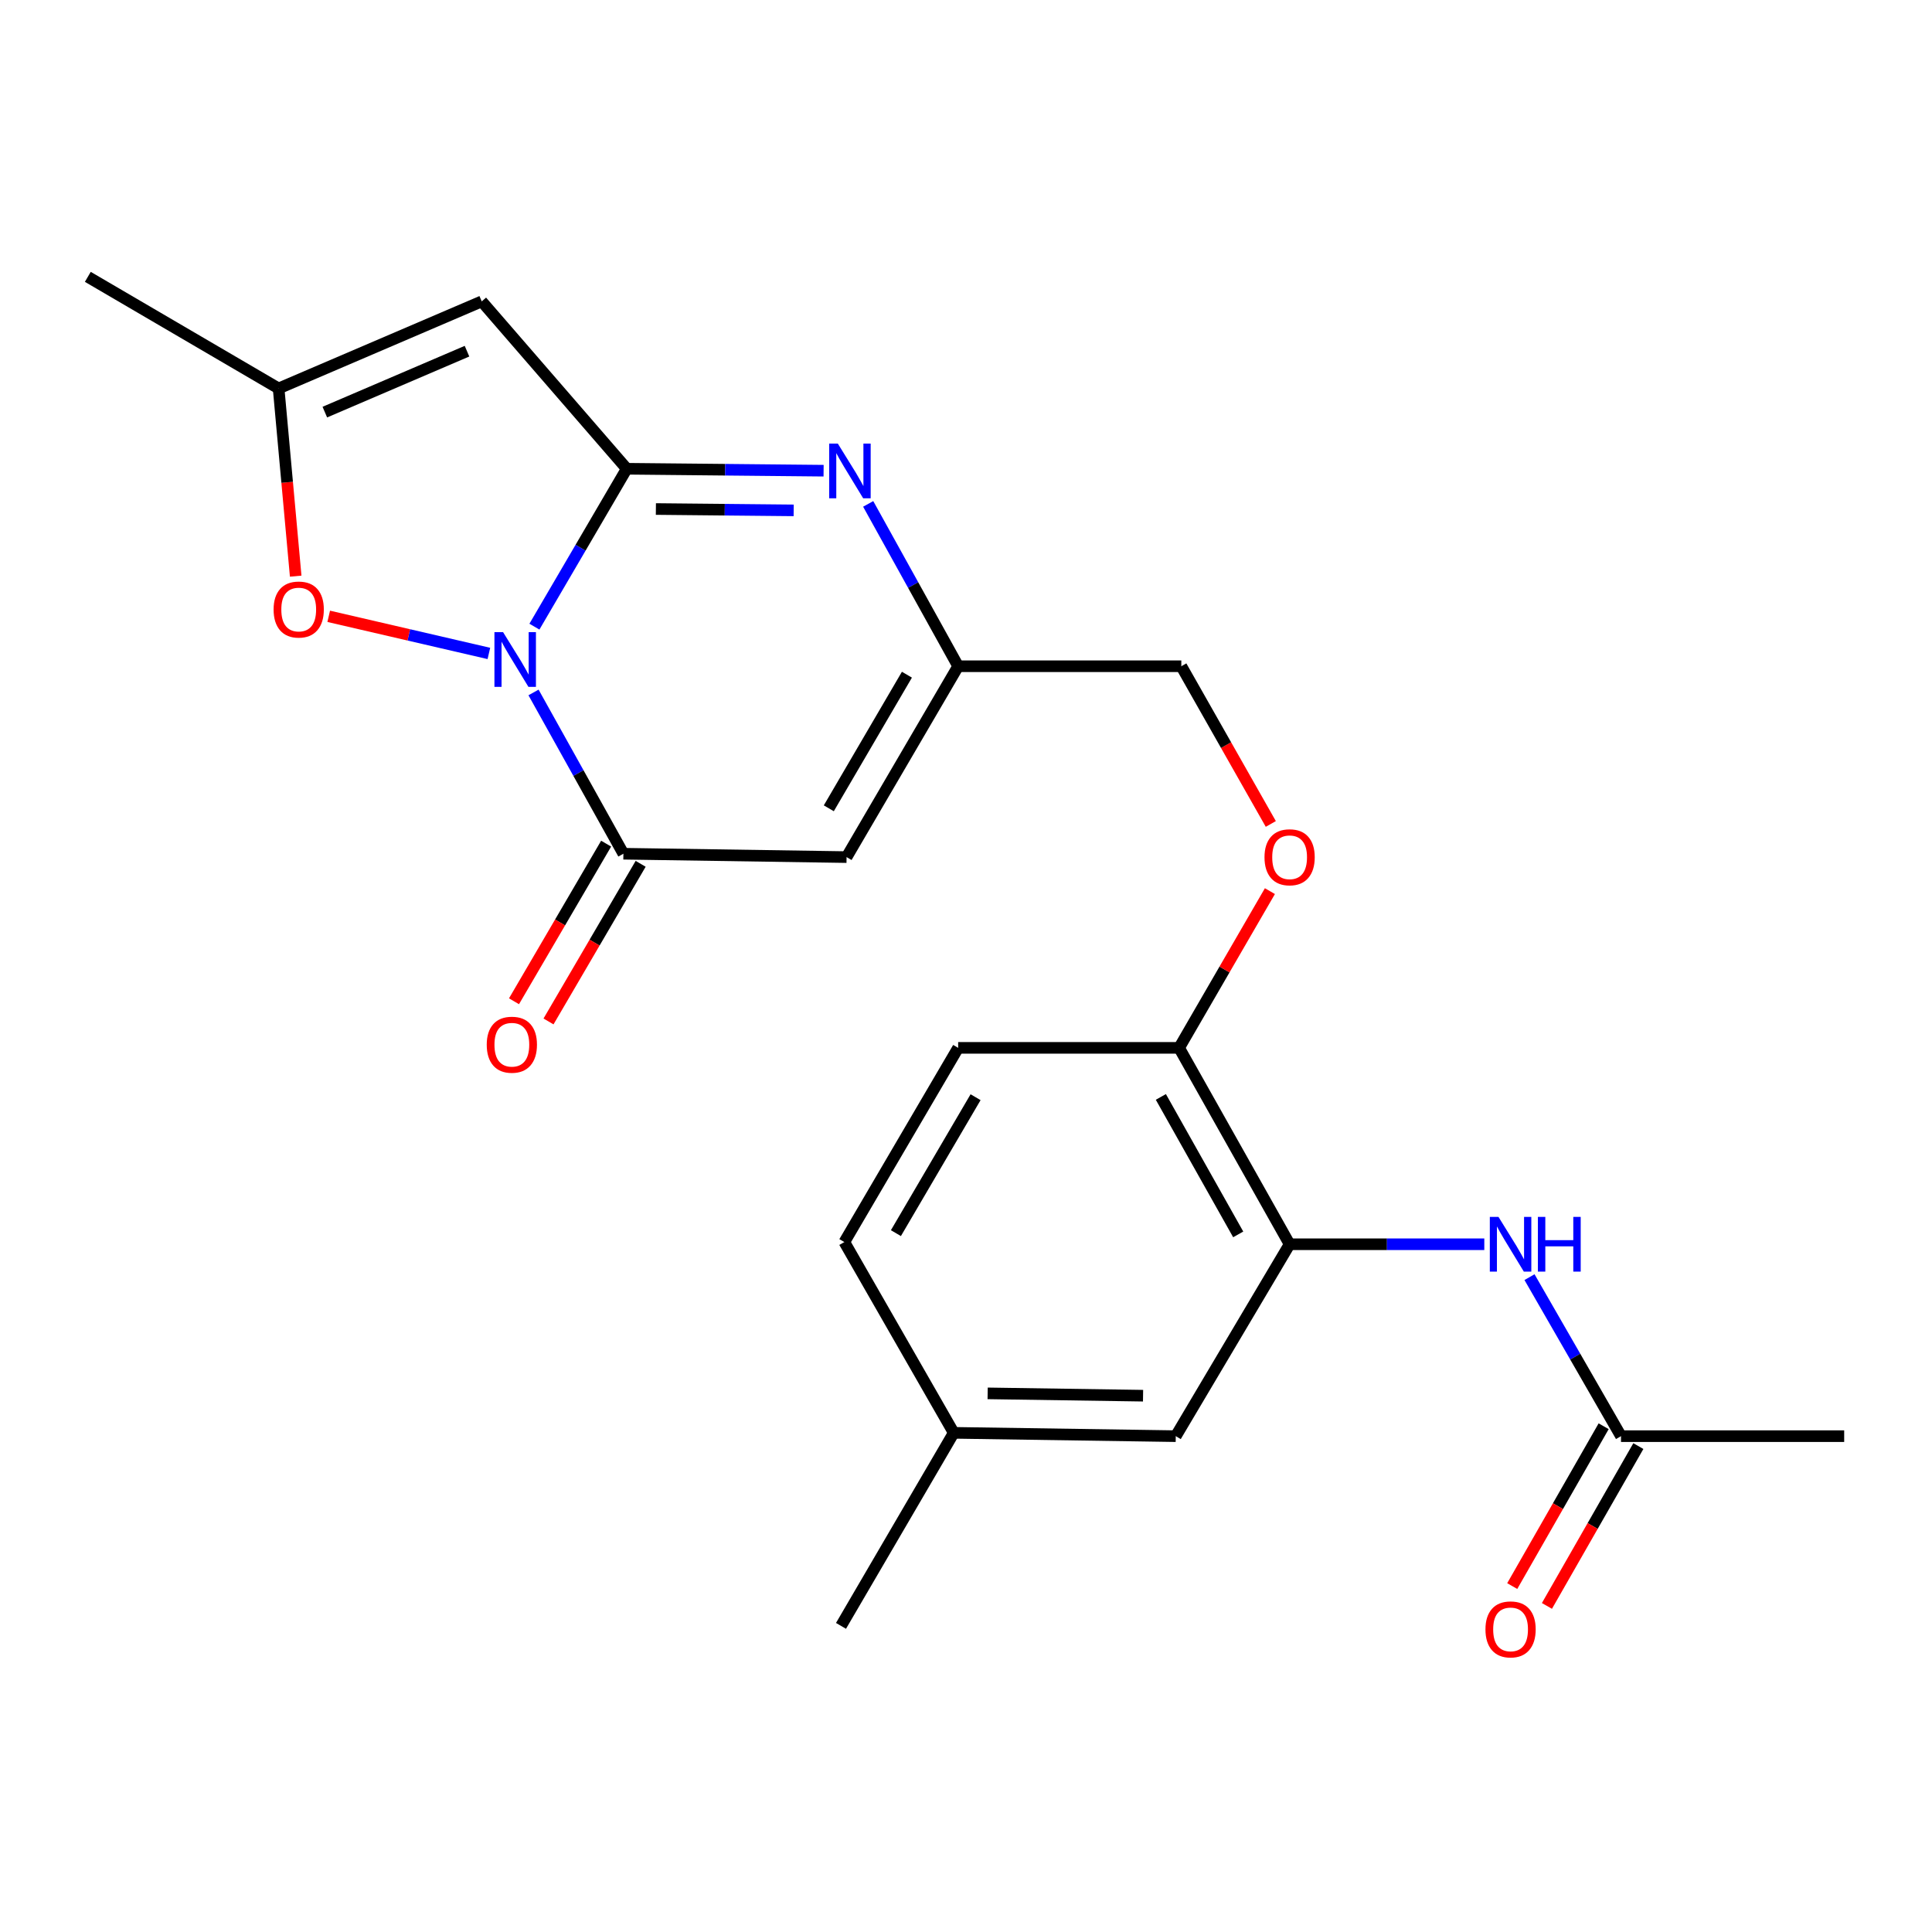 <?xml version='1.0' encoding='iso-8859-1'?>
<svg version='1.1' baseProfile='full'
              xmlns='http://www.w3.org/2000/svg'
                      xmlns:rdkit='http://www.rdkit.org/xml'
                      xmlns:xlink='http://www.w3.org/1999/xlink'
                  xml:space='preserve'
width='1000px' height='1000px' viewBox='0 0 1000 1000'>
<!-- END OF HEADER -->
<rect style='opacity:1.0;fill:#FFFFFF;stroke:none' width='1000' height='1000' x='0' y='0'> </rect>
<path class='bond-0' d='M 276.612,324.354 L 300.508,283.491' style='fill:none;fill-rule:evenodd;stroke:#0000FF;stroke-width:6px;stroke-linecap:butt;stroke-linejoin:miter;stroke-opacity:1' />
<path class='bond-0' d='M 300.508,283.491 L 324.405,242.628' style='fill:none;fill-rule:evenodd;stroke:#000000;stroke-width:6px;stroke-linecap:butt;stroke-linejoin:miter;stroke-opacity:1' />
<path class='bond-1' d='M 276.152,358.41 L 299.41,400.15' style='fill:none;fill-rule:evenodd;stroke:#0000FF;stroke-width:6px;stroke-linecap:butt;stroke-linejoin:miter;stroke-opacity:1' />
<path class='bond-1' d='M 299.41,400.15 L 322.669,441.889' style='fill:none;fill-rule:evenodd;stroke:#000000;stroke-width:6px;stroke-linecap:butt;stroke-linejoin:miter;stroke-opacity:1' />
<path class='bond-5' d='M 253.043,338.218 L 211.591,328.612' style='fill:none;fill-rule:evenodd;stroke:#0000FF;stroke-width:6px;stroke-linecap:butt;stroke-linejoin:miter;stroke-opacity:1' />
<path class='bond-5' d='M 211.591,328.612 L 170.14,319.006' style='fill:none;fill-rule:evenodd;stroke:#FF0000;stroke-width:6px;stroke-linecap:butt;stroke-linejoin:miter;stroke-opacity:1' />
<path class='bond-2' d='M 324.405,242.628 L 375.349,243.13' style='fill:none;fill-rule:evenodd;stroke:#000000;stroke-width:6px;stroke-linecap:butt;stroke-linejoin:miter;stroke-opacity:1' />
<path class='bond-2' d='M 375.349,243.13 L 426.292,243.631' style='fill:none;fill-rule:evenodd;stroke:#0000FF;stroke-width:6px;stroke-linecap:butt;stroke-linejoin:miter;stroke-opacity:1' />
<path class='bond-2' d='M 339.484,263.467 L 375.145,263.818' style='fill:none;fill-rule:evenodd;stroke:#000000;stroke-width:6px;stroke-linecap:butt;stroke-linejoin:miter;stroke-opacity:1' />
<path class='bond-2' d='M 375.145,263.818 L 410.805,264.169' style='fill:none;fill-rule:evenodd;stroke:#0000FF;stroke-width:6px;stroke-linecap:butt;stroke-linejoin:miter;stroke-opacity:1' />
<path class='bond-3' d='M 324.405,242.628 L 249.337,155.997' style='fill:none;fill-rule:evenodd;stroke:#000000;stroke-width:6px;stroke-linecap:butt;stroke-linejoin:miter;stroke-opacity:1' />
<path class='bond-4' d='M 322.669,441.889 L 438.185,443.636' style='fill:none;fill-rule:evenodd;stroke:#000000;stroke-width:6px;stroke-linecap:butt;stroke-linejoin:miter;stroke-opacity:1' />
<path class='bond-12' d='M 313.738,436.669 L 289.892,477.463' style='fill:none;fill-rule:evenodd;stroke:#000000;stroke-width:6px;stroke-linecap:butt;stroke-linejoin:miter;stroke-opacity:1' />
<path class='bond-12' d='M 289.892,477.463 L 266.046,518.257' style='fill:none;fill-rule:evenodd;stroke:#FF0000;stroke-width:6px;stroke-linecap:butt;stroke-linejoin:miter;stroke-opacity:1' />
<path class='bond-12' d='M 331.6,447.11 L 307.754,487.904' style='fill:none;fill-rule:evenodd;stroke:#000000;stroke-width:6px;stroke-linecap:butt;stroke-linejoin:miter;stroke-opacity:1' />
<path class='bond-12' d='M 307.754,487.904 L 283.908,528.698' style='fill:none;fill-rule:evenodd;stroke:#FF0000;stroke-width:6px;stroke-linecap:butt;stroke-linejoin:miter;stroke-opacity:1' />
<path class='bond-24' d='M 449.37,260.815 L 472.656,302.83' style='fill:none;fill-rule:evenodd;stroke:#0000FF;stroke-width:6px;stroke-linecap:butt;stroke-linejoin:miter;stroke-opacity:1' />
<path class='bond-24' d='M 472.656,302.83 L 495.943,344.845' style='fill:none;fill-rule:evenodd;stroke:#000000;stroke-width:6px;stroke-linecap:butt;stroke-linejoin:miter;stroke-opacity:1' />
<path class='bond-23' d='M 249.337,155.997 L 144.212,201.054' style='fill:none;fill-rule:evenodd;stroke:#000000;stroke-width:6px;stroke-linecap:butt;stroke-linejoin:miter;stroke-opacity:1' />
<path class='bond-23' d='M 241.718,181.772 L 168.131,213.311' style='fill:none;fill-rule:evenodd;stroke:#000000;stroke-width:6px;stroke-linecap:butt;stroke-linejoin:miter;stroke-opacity:1' />
<path class='bond-6' d='M 438.185,443.636 L 495.943,344.845' style='fill:none;fill-rule:evenodd;stroke:#000000;stroke-width:6px;stroke-linecap:butt;stroke-linejoin:miter;stroke-opacity:1' />
<path class='bond-6' d='M 428.988,418.375 L 469.418,349.221' style='fill:none;fill-rule:evenodd;stroke:#000000;stroke-width:6px;stroke-linecap:butt;stroke-linejoin:miter;stroke-opacity:1' />
<path class='bond-7' d='M 153.05,298.218 L 148.631,249.636' style='fill:none;fill-rule:evenodd;stroke:#FF0000;stroke-width:6px;stroke-linecap:butt;stroke-linejoin:miter;stroke-opacity:1' />
<path class='bond-7' d='M 148.631,249.636 L 144.212,201.054' style='fill:none;fill-rule:evenodd;stroke:#000000;stroke-width:6px;stroke-linecap:butt;stroke-linejoin:miter;stroke-opacity:1' />
<path class='bond-16' d='M 495.943,344.845 L 611.447,344.845' style='fill:none;fill-rule:evenodd;stroke:#000000;stroke-width:6px;stroke-linecap:butt;stroke-linejoin:miter;stroke-opacity:1' />
<path class='bond-20' d='M 144.212,201.054 L 45.455,143.296' style='fill:none;fill-rule:evenodd;stroke:#000000;stroke-width:6px;stroke-linecap:butt;stroke-linejoin:miter;stroke-opacity:1' />
<path class='bond-8' d='M 667.503,644.024 L 610.309,542.371' style='fill:none;fill-rule:evenodd;stroke:#000000;stroke-width:6px;stroke-linecap:butt;stroke-linejoin:miter;stroke-opacity:1' />
<path class='bond-8' d='M 640.893,638.922 L 600.857,567.764' style='fill:none;fill-rule:evenodd;stroke:#000000;stroke-width:6px;stroke-linecap:butt;stroke-linejoin:miter;stroke-opacity:1' />
<path class='bond-9' d='M 667.503,644.024 L 717.887,644.024' style='fill:none;fill-rule:evenodd;stroke:#000000;stroke-width:6px;stroke-linecap:butt;stroke-linejoin:miter;stroke-opacity:1' />
<path class='bond-9' d='M 717.887,644.024 L 768.271,644.024' style='fill:none;fill-rule:evenodd;stroke:#0000FF;stroke-width:6px;stroke-linecap:butt;stroke-linejoin:miter;stroke-opacity:1' />
<path class='bond-14' d='M 667.503,644.024 L 608.573,743.356' style='fill:none;fill-rule:evenodd;stroke:#000000;stroke-width:6px;stroke-linecap:butt;stroke-linejoin:miter;stroke-opacity:1' />
<path class='bond-10' d='M 791.667,661.05 L 815.348,702.203' style='fill:none;fill-rule:evenodd;stroke:#0000FF;stroke-width:6px;stroke-linecap:butt;stroke-linejoin:miter;stroke-opacity:1' />
<path class='bond-10' d='M 815.348,702.203 L 839.03,743.356' style='fill:none;fill-rule:evenodd;stroke:#000000;stroke-width:6px;stroke-linecap:butt;stroke-linejoin:miter;stroke-opacity:1' />
<path class='bond-15' d='M 830.05,738.22 L 806.389,779.586' style='fill:none;fill-rule:evenodd;stroke:#000000;stroke-width:6px;stroke-linecap:butt;stroke-linejoin:miter;stroke-opacity:1' />
<path class='bond-15' d='M 806.389,779.586 L 782.728,820.952' style='fill:none;fill-rule:evenodd;stroke:#FF0000;stroke-width:6px;stroke-linecap:butt;stroke-linejoin:miter;stroke-opacity:1' />
<path class='bond-15' d='M 848.009,748.493 L 824.348,789.859' style='fill:none;fill-rule:evenodd;stroke:#000000;stroke-width:6px;stroke-linecap:butt;stroke-linejoin:miter;stroke-opacity:1' />
<path class='bond-15' d='M 824.348,789.859 L 800.687,831.224' style='fill:none;fill-rule:evenodd;stroke:#FF0000;stroke-width:6px;stroke-linecap:butt;stroke-linejoin:miter;stroke-opacity:1' />
<path class='bond-21' d='M 839.03,743.356 L 954.545,743.356' style='fill:none;fill-rule:evenodd;stroke:#000000;stroke-width:6px;stroke-linecap:butt;stroke-linejoin:miter;stroke-opacity:1' />
<path class='bond-11' d='M 610.309,542.371 L 633.805,501.81' style='fill:none;fill-rule:evenodd;stroke:#000000;stroke-width:6px;stroke-linecap:butt;stroke-linejoin:miter;stroke-opacity:1' />
<path class='bond-11' d='M 633.805,501.81 L 657.301,461.249' style='fill:none;fill-rule:evenodd;stroke:#FF0000;stroke-width:6px;stroke-linecap:butt;stroke-linejoin:miter;stroke-opacity:1' />
<path class='bond-17' d='M 610.309,542.371 L 495.943,542.371' style='fill:none;fill-rule:evenodd;stroke:#000000;stroke-width:6px;stroke-linecap:butt;stroke-linejoin:miter;stroke-opacity:1' />
<path class='bond-13' d='M 657.767,426.477 L 634.607,385.661' style='fill:none;fill-rule:evenodd;stroke:#FF0000;stroke-width:6px;stroke-linecap:butt;stroke-linejoin:miter;stroke-opacity:1' />
<path class='bond-13' d='M 634.607,385.661 L 611.447,344.845' style='fill:none;fill-rule:evenodd;stroke:#000000;stroke-width:6px;stroke-linecap:butt;stroke-linejoin:miter;stroke-opacity:1' />
<path class='bond-25' d='M 608.573,743.356 L 493.655,741.632' style='fill:none;fill-rule:evenodd;stroke:#000000;stroke-width:6px;stroke-linecap:butt;stroke-linejoin:miter;stroke-opacity:1' />
<path class='bond-25' d='M 591.646,722.411 L 511.203,721.204' style='fill:none;fill-rule:evenodd;stroke:#000000;stroke-width:6px;stroke-linecap:butt;stroke-linejoin:miter;stroke-opacity:1' />
<path class='bond-19' d='M 495.943,542.371 L 437.035,642.887' style='fill:none;fill-rule:evenodd;stroke:#000000;stroke-width:6px;stroke-linecap:butt;stroke-linejoin:miter;stroke-opacity:1' />
<path class='bond-19' d='M 504.956,567.909 L 463.721,638.27' style='fill:none;fill-rule:evenodd;stroke:#000000;stroke-width:6px;stroke-linecap:butt;stroke-linejoin:miter;stroke-opacity:1' />
<path class='bond-18' d='M 493.655,741.632 L 437.035,642.887' style='fill:none;fill-rule:evenodd;stroke:#000000;stroke-width:6px;stroke-linecap:butt;stroke-linejoin:miter;stroke-opacity:1' />
<path class='bond-22' d='M 493.655,741.632 L 435.3,841.55' style='fill:none;fill-rule:evenodd;stroke:#000000;stroke-width:6px;stroke-linecap:butt;stroke-linejoin:miter;stroke-opacity:1' />
<path  class='atom-0' d='M 260.398 327.213
L 269.678 342.213
Q 270.598 343.693, 272.078 346.373
Q 273.558 349.053, 273.638 349.213
L 273.638 327.213
L 277.398 327.213
L 277.398 355.533
L 273.518 355.533
L 263.558 339.133
Q 262.398 337.213, 261.158 335.013
Q 259.958 332.813, 259.598 332.133
L 259.598 355.533
L 255.918 355.533
L 255.918 327.213
L 260.398 327.213
' fill='#0000FF'/>
<path  class='atom-3' d='M 433.66 229.606
L 442.94 244.606
Q 443.86 246.086, 445.34 248.766
Q 446.82 251.446, 446.9 251.606
L 446.9 229.606
L 450.66 229.606
L 450.66 257.926
L 446.78 257.926
L 436.82 241.526
Q 435.66 239.606, 434.42 237.406
Q 433.22 235.206, 432.86 234.526
L 432.86 257.926
L 429.18 257.926
L 429.18 229.606
L 433.66 229.606
' fill='#0000FF'/>
<path  class='atom-6' d='M 141.614 315.488
Q 141.614 308.688, 144.974 304.888
Q 148.334 301.088, 154.614 301.088
Q 160.894 301.088, 164.254 304.888
Q 167.614 308.688, 167.614 315.488
Q 167.614 322.368, 164.214 326.288
Q 160.814 330.168, 154.614 330.168
Q 148.374 330.168, 144.974 326.288
Q 141.614 322.408, 141.614 315.488
M 154.614 326.968
Q 158.934 326.968, 161.254 324.088
Q 163.614 321.168, 163.614 315.488
Q 163.614 309.928, 161.254 307.128
Q 158.934 304.288, 154.614 304.288
Q 150.294 304.288, 147.934 307.088
Q 145.614 309.888, 145.614 315.488
Q 145.614 321.208, 147.934 324.088
Q 150.294 326.968, 154.614 326.968
' fill='#FF0000'/>
<path  class='atom-10' d='M 775.61 629.864
L 784.89 644.864
Q 785.81 646.344, 787.29 649.024
Q 788.77 651.704, 788.85 651.864
L 788.85 629.864
L 792.61 629.864
L 792.61 658.184
L 788.73 658.184
L 778.77 641.784
Q 777.61 639.864, 776.37 637.664
Q 775.17 635.464, 774.81 634.784
L 774.81 658.184
L 771.13 658.184
L 771.13 629.864
L 775.61 629.864
' fill='#0000FF'/>
<path  class='atom-10' d='M 796.01 629.864
L 799.85 629.864
L 799.85 641.904
L 814.33 641.904
L 814.33 629.864
L 818.17 629.864
L 818.17 658.184
L 814.33 658.184
L 814.33 645.104
L 799.85 645.104
L 799.85 658.184
L 796.01 658.184
L 796.01 629.864
' fill='#0000FF'/>
<path  class='atom-13' d='M 251.934 540.738
Q 251.934 533.938, 255.294 530.138
Q 258.654 526.338, 264.934 526.338
Q 271.214 526.338, 274.574 530.138
Q 277.934 533.938, 277.934 540.738
Q 277.934 547.618, 274.534 551.538
Q 271.134 555.418, 264.934 555.418
Q 258.694 555.418, 255.294 551.538
Q 251.934 547.658, 251.934 540.738
M 264.934 552.218
Q 269.254 552.218, 271.574 549.338
Q 273.934 546.418, 273.934 540.738
Q 273.934 535.178, 271.574 532.378
Q 269.254 529.538, 264.934 529.538
Q 260.614 529.538, 258.254 532.338
Q 255.934 535.138, 255.934 540.738
Q 255.934 546.458, 258.254 549.338
Q 260.614 552.218, 264.934 552.218
' fill='#FF0000'/>
<path  class='atom-14' d='M 654.503 443.716
Q 654.503 436.916, 657.863 433.116
Q 661.223 429.316, 667.503 429.316
Q 673.783 429.316, 677.143 433.116
Q 680.503 436.916, 680.503 443.716
Q 680.503 450.596, 677.103 454.516
Q 673.703 458.396, 667.503 458.396
Q 661.263 458.396, 657.863 454.516
Q 654.503 450.636, 654.503 443.716
M 667.503 455.196
Q 671.823 455.196, 674.143 452.316
Q 676.503 449.396, 676.503 443.716
Q 676.503 438.156, 674.143 435.356
Q 671.823 432.516, 667.503 432.516
Q 663.183 432.516, 660.823 435.316
Q 658.503 438.116, 658.503 443.716
Q 658.503 449.436, 660.823 452.316
Q 663.183 455.196, 667.503 455.196
' fill='#FF0000'/>
<path  class='atom-16' d='M 768.87 843.366
Q 768.87 836.566, 772.23 832.766
Q 775.59 828.966, 781.87 828.966
Q 788.15 828.966, 791.51 832.766
Q 794.87 836.566, 794.87 843.366
Q 794.87 850.246, 791.47 854.166
Q 788.07 858.046, 781.87 858.046
Q 775.63 858.046, 772.23 854.166
Q 768.87 850.286, 768.87 843.366
M 781.87 854.846
Q 786.19 854.846, 788.51 851.966
Q 790.87 849.046, 790.87 843.366
Q 790.87 837.806, 788.51 835.006
Q 786.19 832.166, 781.87 832.166
Q 777.55 832.166, 775.19 834.966
Q 772.87 837.766, 772.87 843.366
Q 772.87 849.086, 775.19 851.966
Q 777.55 854.846, 781.87 854.846
' fill='#FF0000'/>
</svg>
